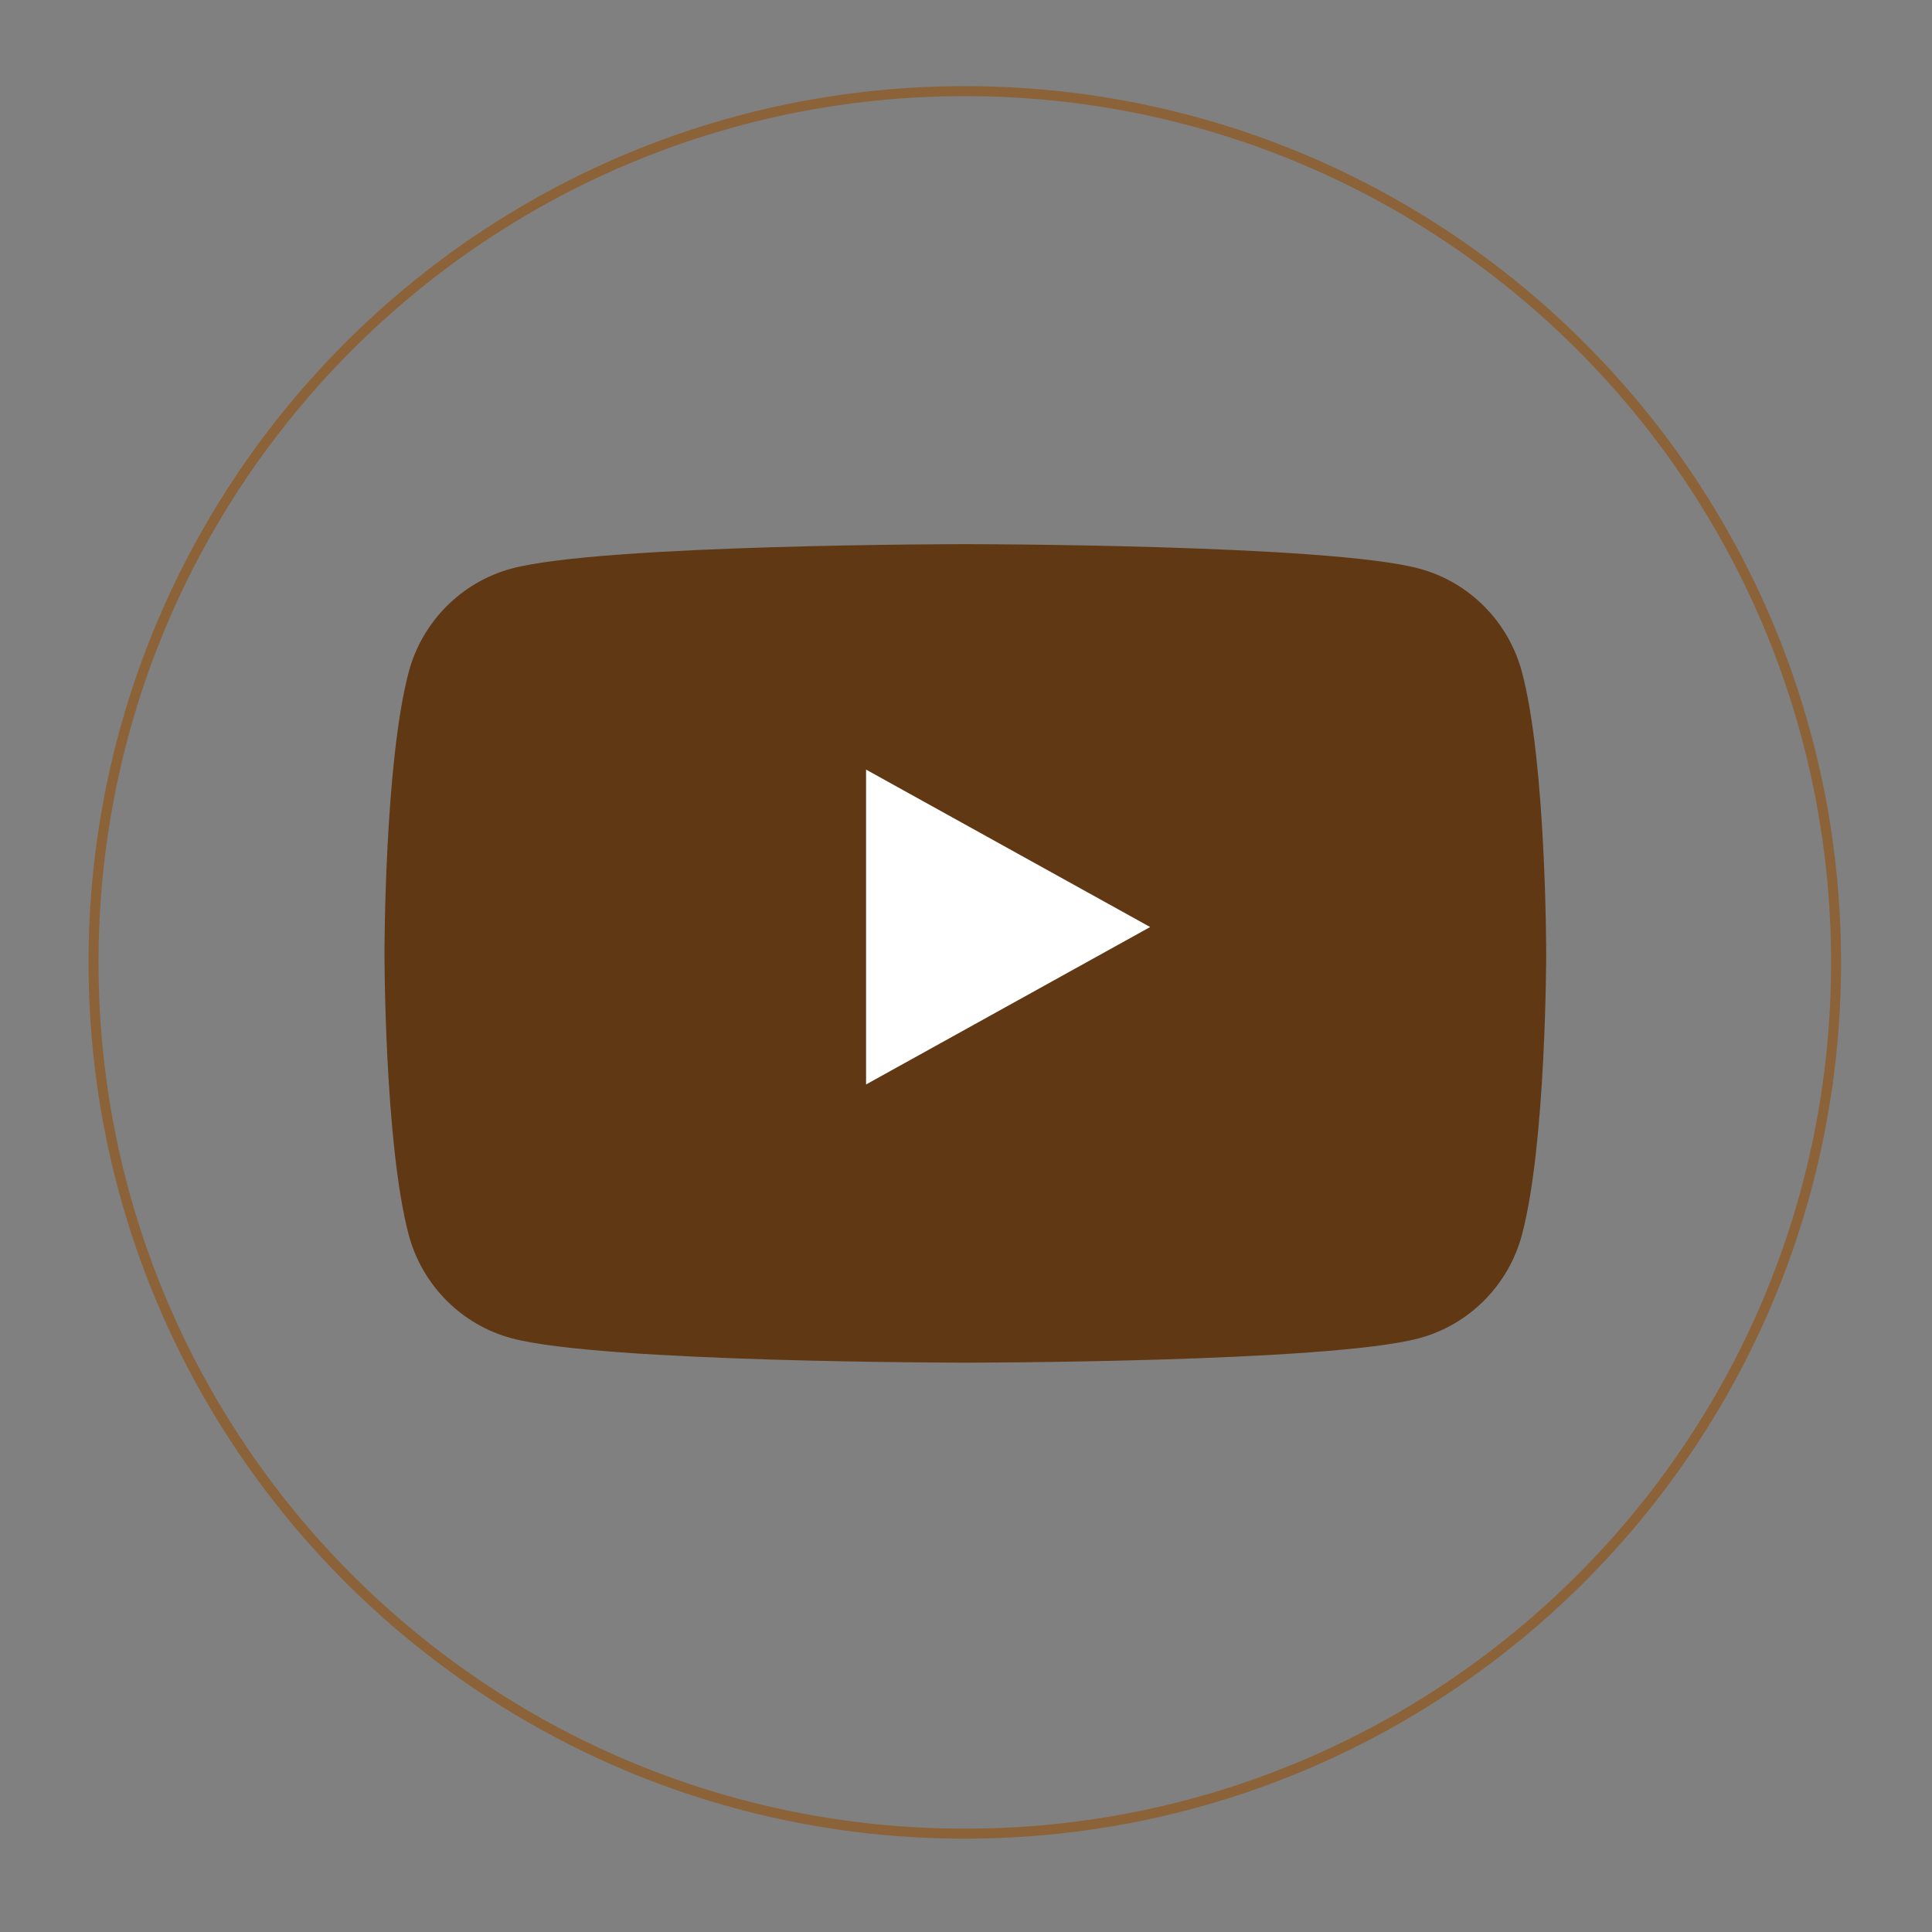 <?xml version="1.0" encoding="utf-8"?>
<!-- Generator: Adobe Illustrator 26.0.3, SVG Export Plug-In . SVG Version: 6.00 Build 0)  -->
<svg version="1.1" id="Capa_1" xmlns="http://www.w3.org/2000/svg" xmlns:xlink="http://www.w3.org/1999/xlink" x="0px" y="0px"
	 viewBox="0 0 290 290" style="enable-background:new 0 0 290 290;" xml:space="preserve">
<rect x="0" y="0" width="290" height="290" fill="#808080" stroke="none"/>
<style type="text/css">
	.st0{fill:none;stroke:#8C6239;stroke-width:1.5;stroke-miterlimit:10;}
	.st1{fill:#603813;}
	.st2{fill:none;stroke:#754C24;stroke-width:1.5;stroke-miterlimit:10;}
	.st3{fill:#FFFFFF;}
</style>
<g id="XMLID_2116_">
	<path id="XMLID_2123_" class="st0" d="M144.82,275.24L144.82,275.24c-72.23,0-130.78-58.55-130.78-130.78v0
		c0-72.23,58.55-130.78,130.78-130.78l0,0c72.23,0,130.78,58.55,130.78,130.78v0C275.61,216.68,217.05,275.24,144.82,275.24z"/>
	<g id="XMLID_2117_">
		<path id="XMLID_2121_" class="st1" d="M228.45,100.87c-2.01-7.55-7.91-13.5-15.42-15.52c-13.6-3.67-68.13-3.67-68.13-3.67
			s-54.53,0-68.13,3.67c-7.5,2.02-13.41,7.97-15.42,15.52c-3.64,13.69-3.64,42.24-3.64,42.24s0,28.56,3.64,42.24
			c2.01,7.55,7.91,13.5,15.42,15.52c13.6,3.67,68.13,3.67,68.13,3.67s54.53,0,68.13-3.67c7.5-2.02,13.41-7.97,15.42-15.52
			c3.64-13.69,3.64-42.24,3.64-42.24S232.1,114.56,228.45,100.87z"/>
		<polygon id="XMLID_2118_" class="st3" points="130,162.78 130,115.52 172.64,139.15 		"/>
	</g>
</g>
</svg>
